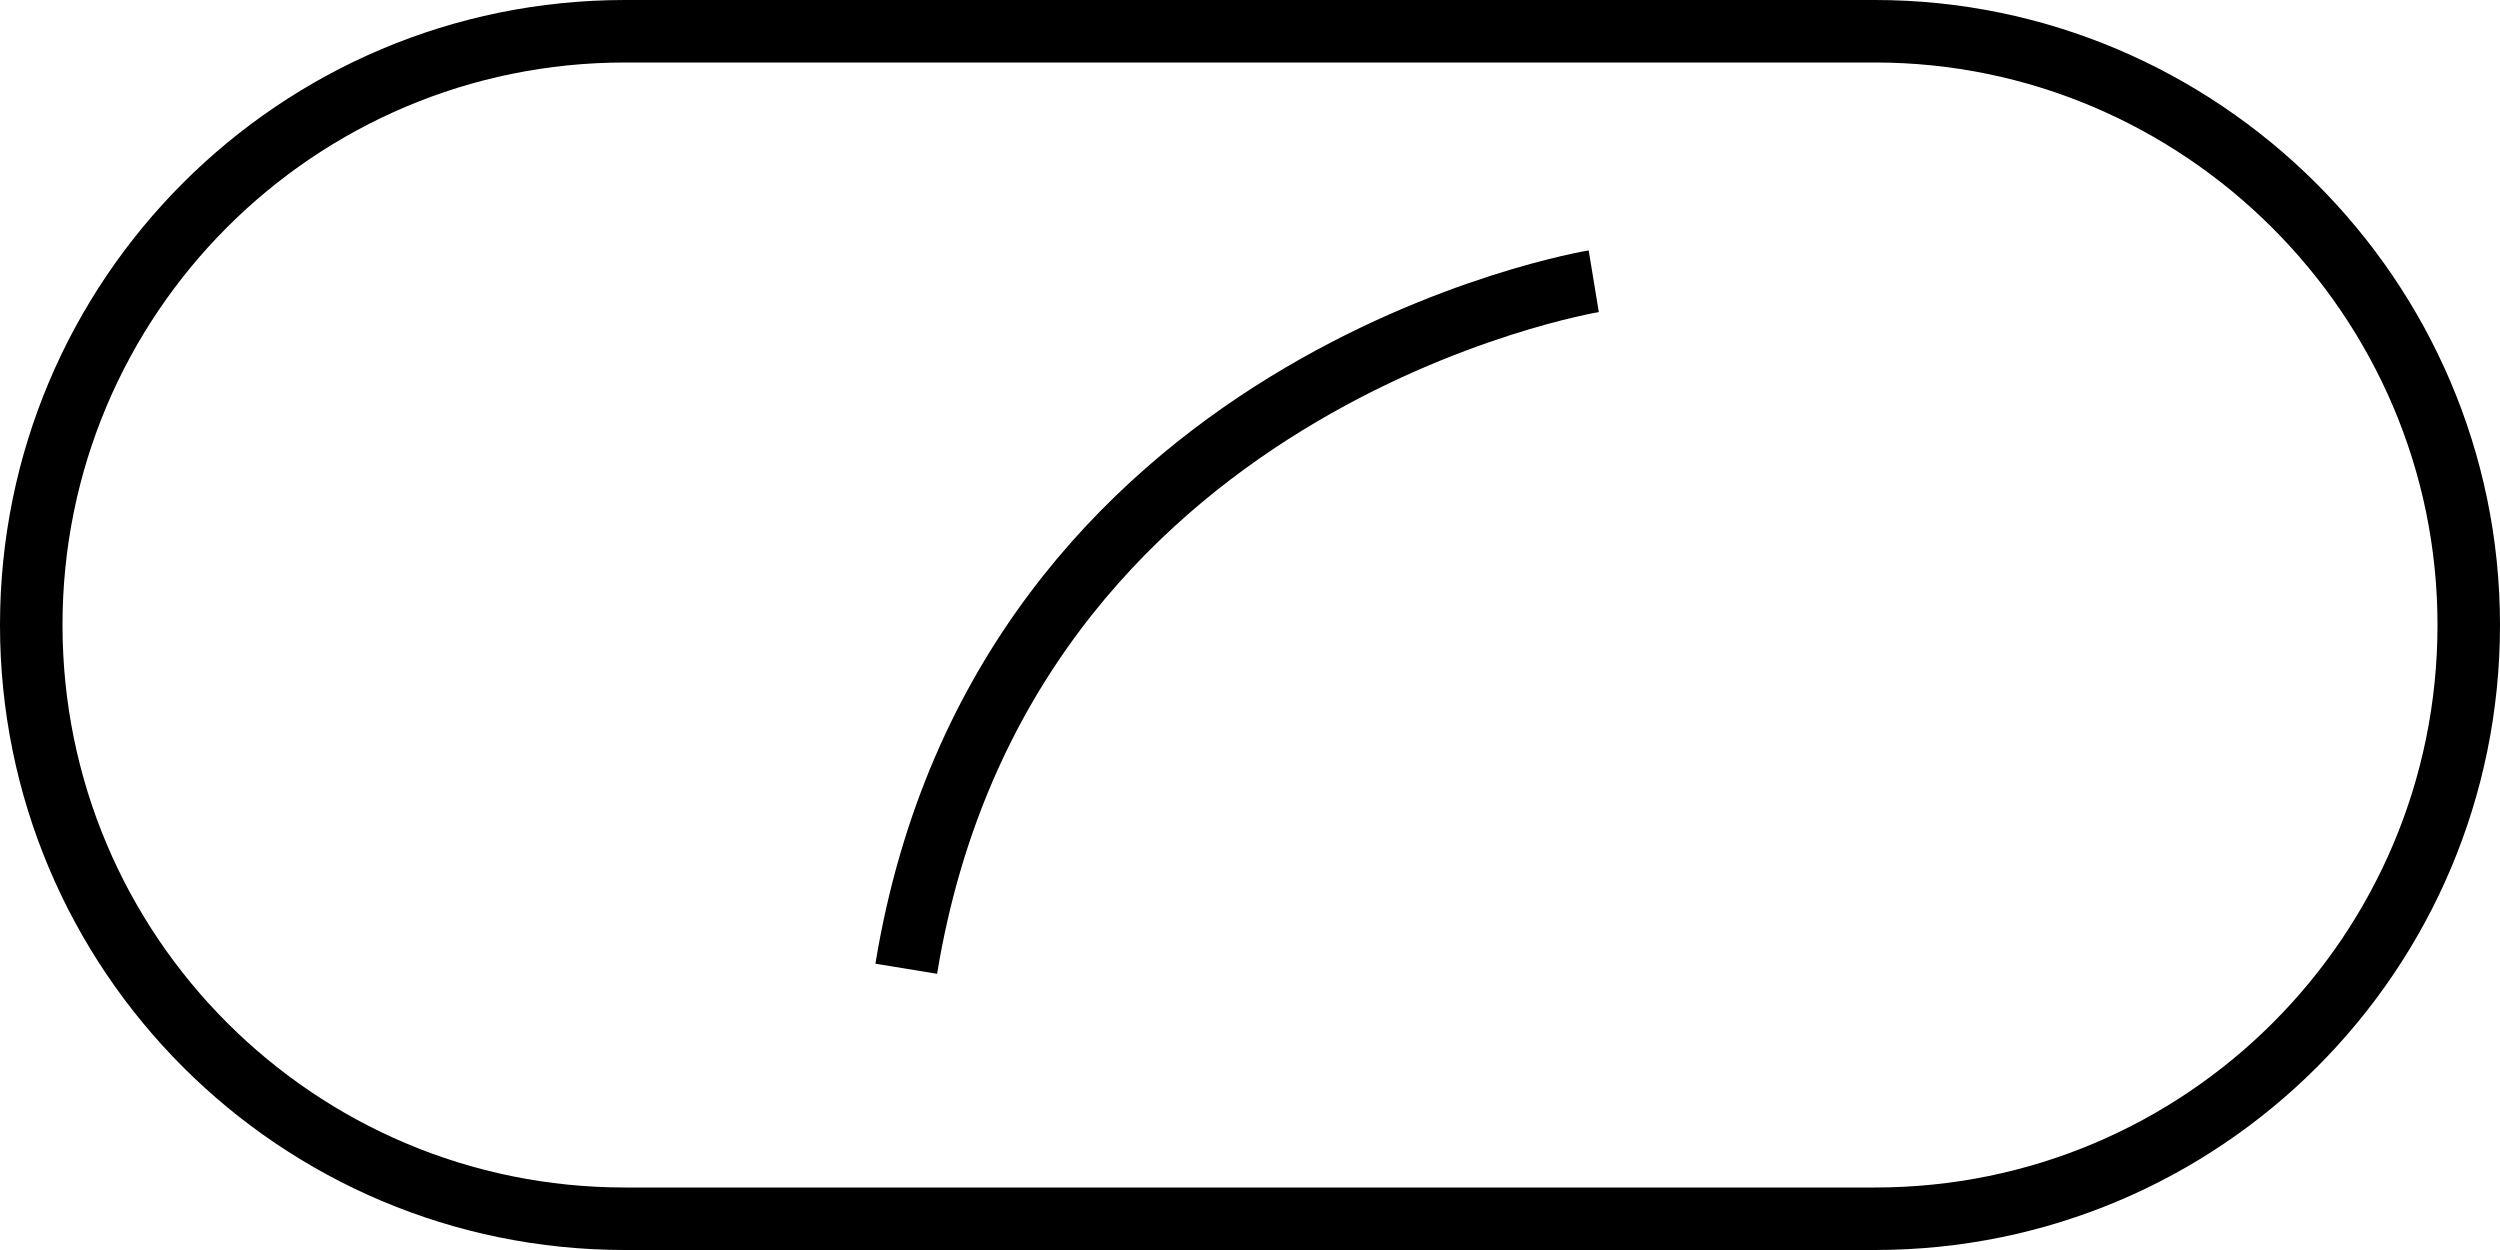 <?xml version="1.0" encoding="utf-8"?>
<!-- Generator: Adobe Illustrator 25.3.1, SVG Export Plug-In . SVG Version: 6.00 Build 0)  -->
<svg version="1.1" id="Layer_1" xmlns="http://www.w3.org/2000/svg" xmlns:xlink="http://www.w3.org/1999/xlink" x="0px" y="0px"
	 viewBox="0 0 80 40" style="enable-background:new 0 0 80 40;" xml:space="preserve">
<style type="text/css">
	.st0{fill:none;stroke:#000000;stroke-width:2;stroke-miterlimit:10;}
</style>
<g>
	<path class="st0" d="M52,8"/>
	<path class="st0" d="M28,32"/>
</g>
<g>
	<path class="st0" d="M29,31C32.1,12.1,51,9,51,9"/>
</g>
<path class="st0" d="M52,8"/>
<path class="st0" d="M28,32"/>
<path class="st0" d="M60,39H20C9.5,39,1,30.5,1,20l0,0C1,9.5,9.5,1,20,1h40c10.4,0,19,8.5,19,19l0,0C79,30.5,70.5,39,60,39z"/>
</svg>
